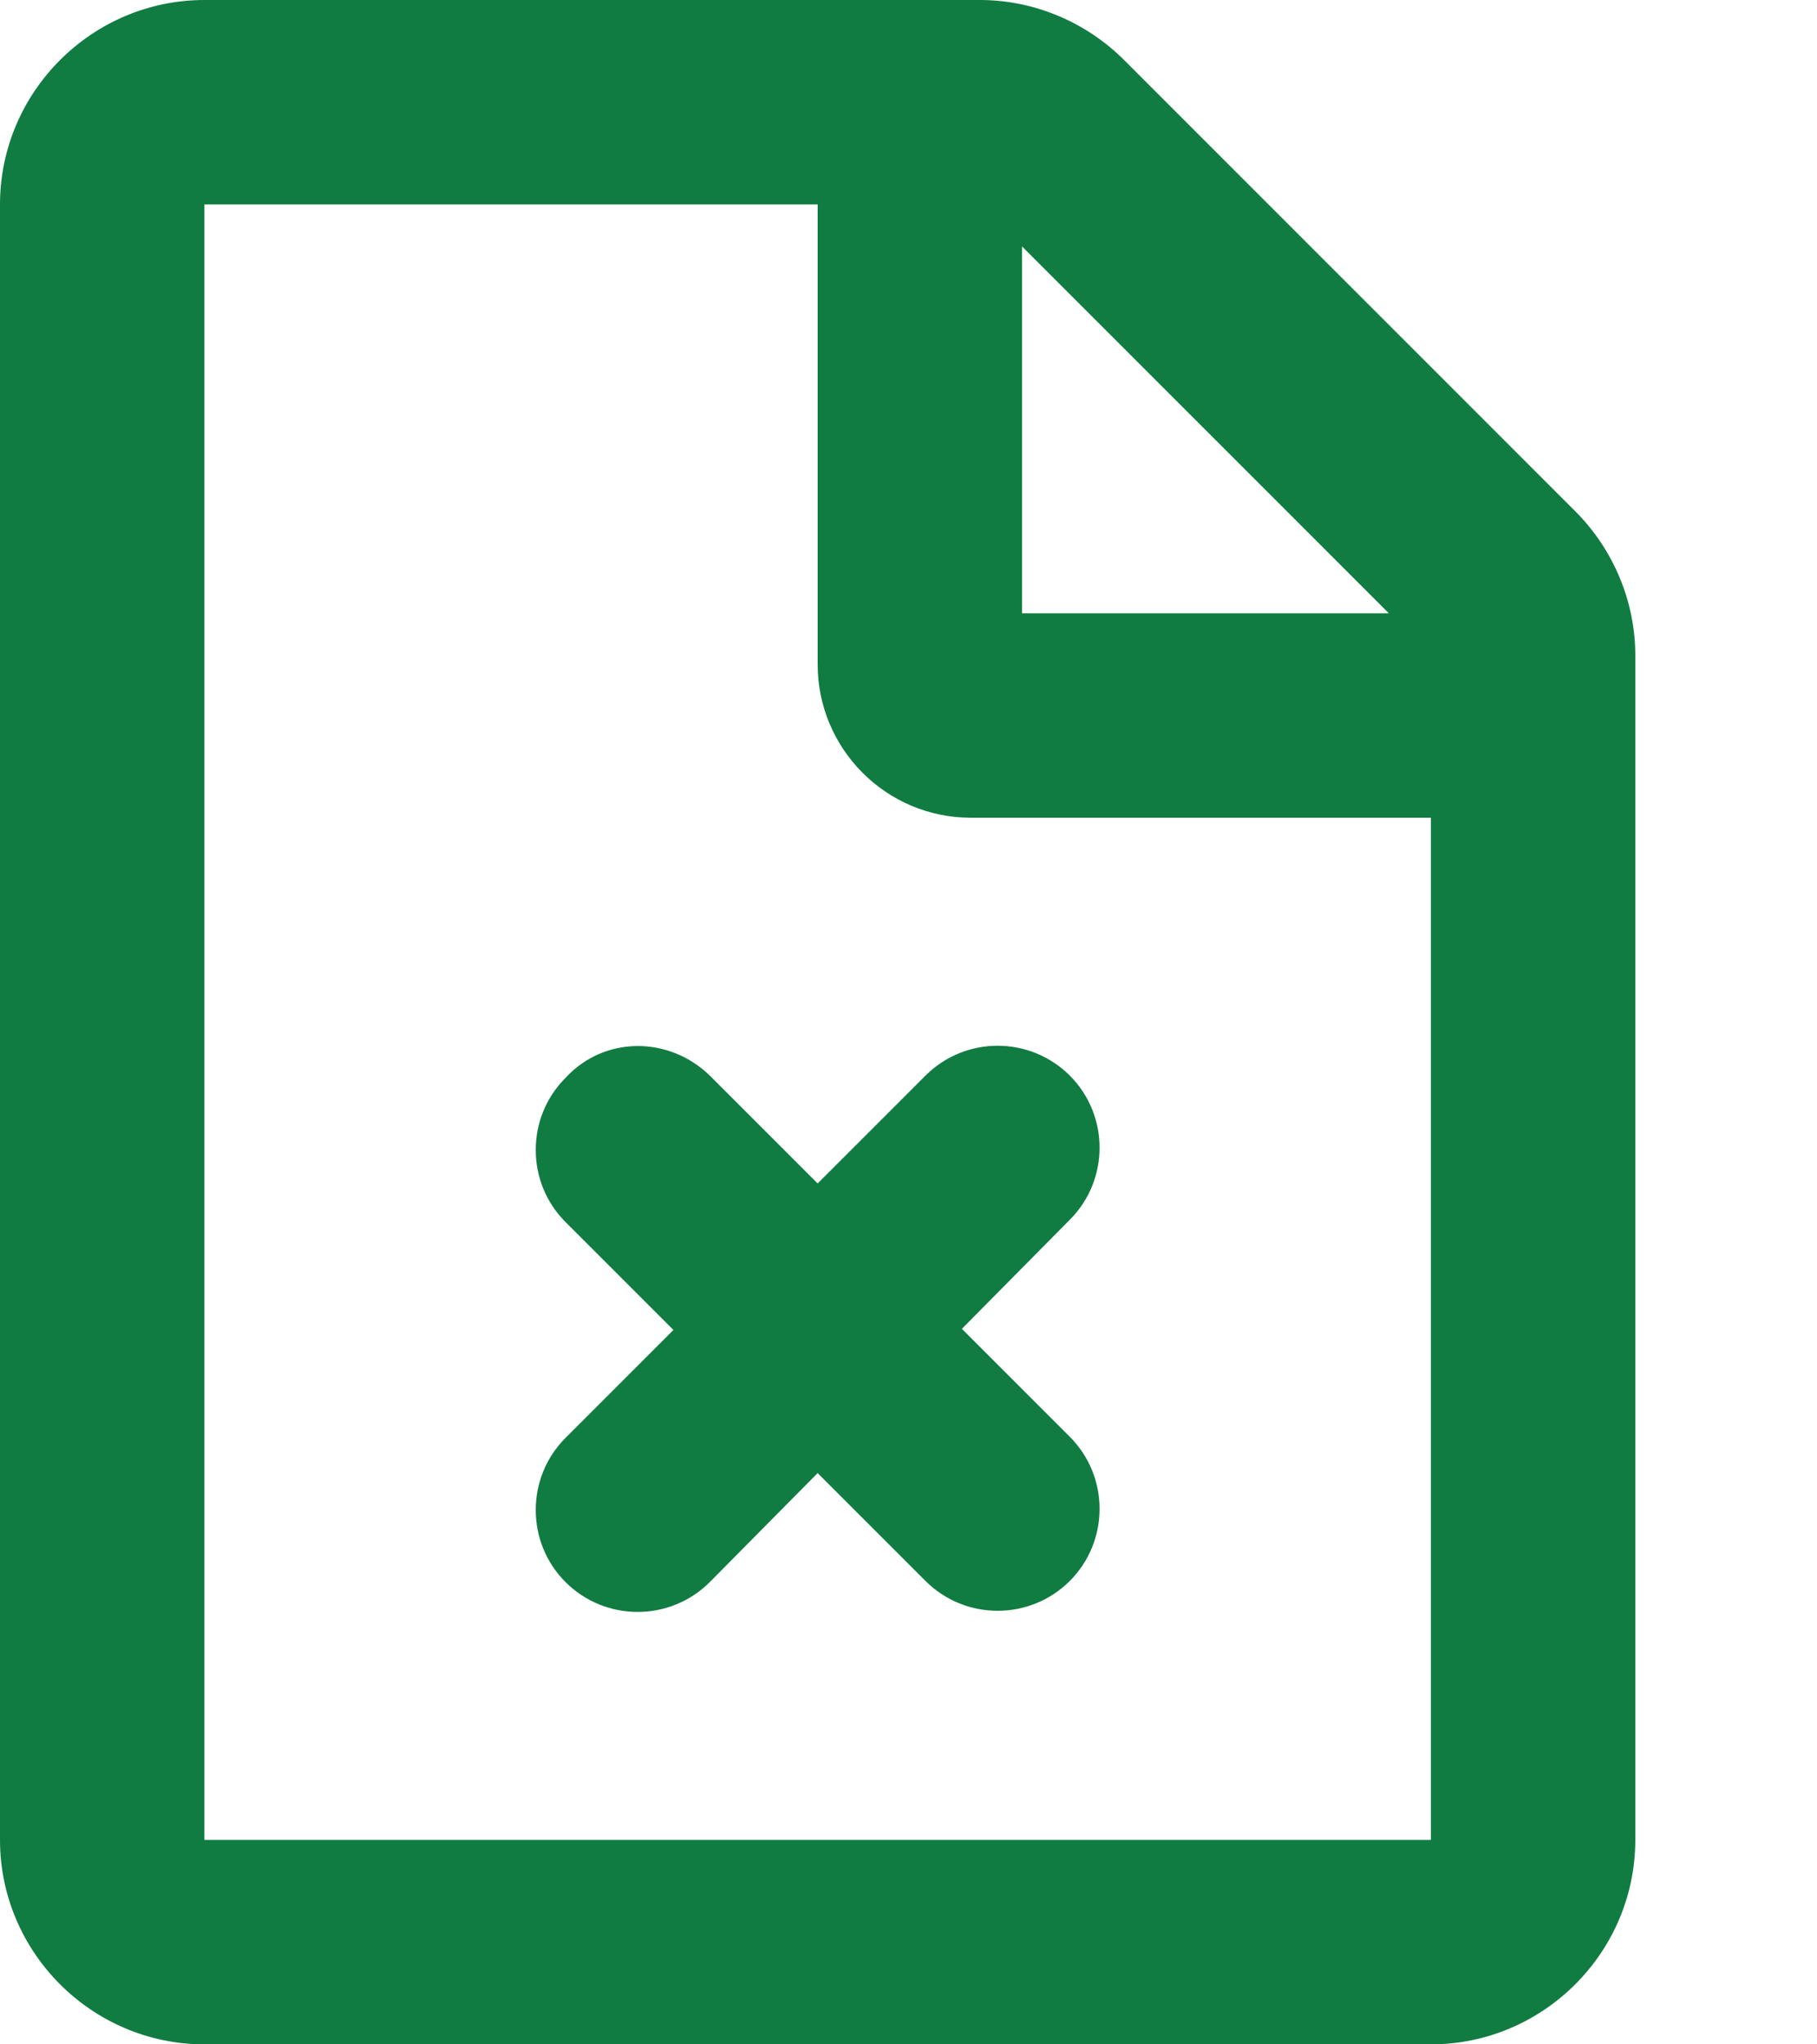 <?xml version="1.0" encoding="utf-8"?><svg version="1.1" xmlns="http://www.w3.org/2000/svg" xmlns:xlink="http://www.w3.org/1999/xlink" width="16px" height="18px" viewBox="0 0 16 18" preserveAspectRatio="none"><path fill="#107c41" d="M8.63,0C9.1,0,9.56,0.19,9.9,0.53l3.97,3.97c0.34,0.34,0.53,0.8,0.53,1.27V16.2c0,0.99-0.81,1.8-1.8,1.8H1.8C0.81,18,0,17.19,0,16.2V1.8C0,0.81,0.81,0,1.8,0H8.63z M7.2,1.8H1.8v14.4h10.8v-9H8.55C7.8,7.2,7.2,6.59,7.2,5.85V1.8z M6.25,9.47l0.95,0.95l0.95-0.95c0.35-0.35,0.92-0.35,1.27,0c0.35,0.35,0.35,0.92,0,1.27L8.47,11.7l0.95,0.95c0.35,0.35,0.35,0.92,0,1.27c-0.35,0.35-0.92,0.35-1.27,0L7.2,12.97l-0.95,0.96c-0.35,0.35-0.92,0.35-1.27,0c-0.35-0.35-0.35-0.92,0-1.27l0.95-0.95l-0.95-0.95c-0.35-0.35-0.35-0.92,0-1.27C5.32,9.12,5.89,9.12,6.25,9.47z M9,2.17V5.4h3.23L9,2.17z"/></svg>